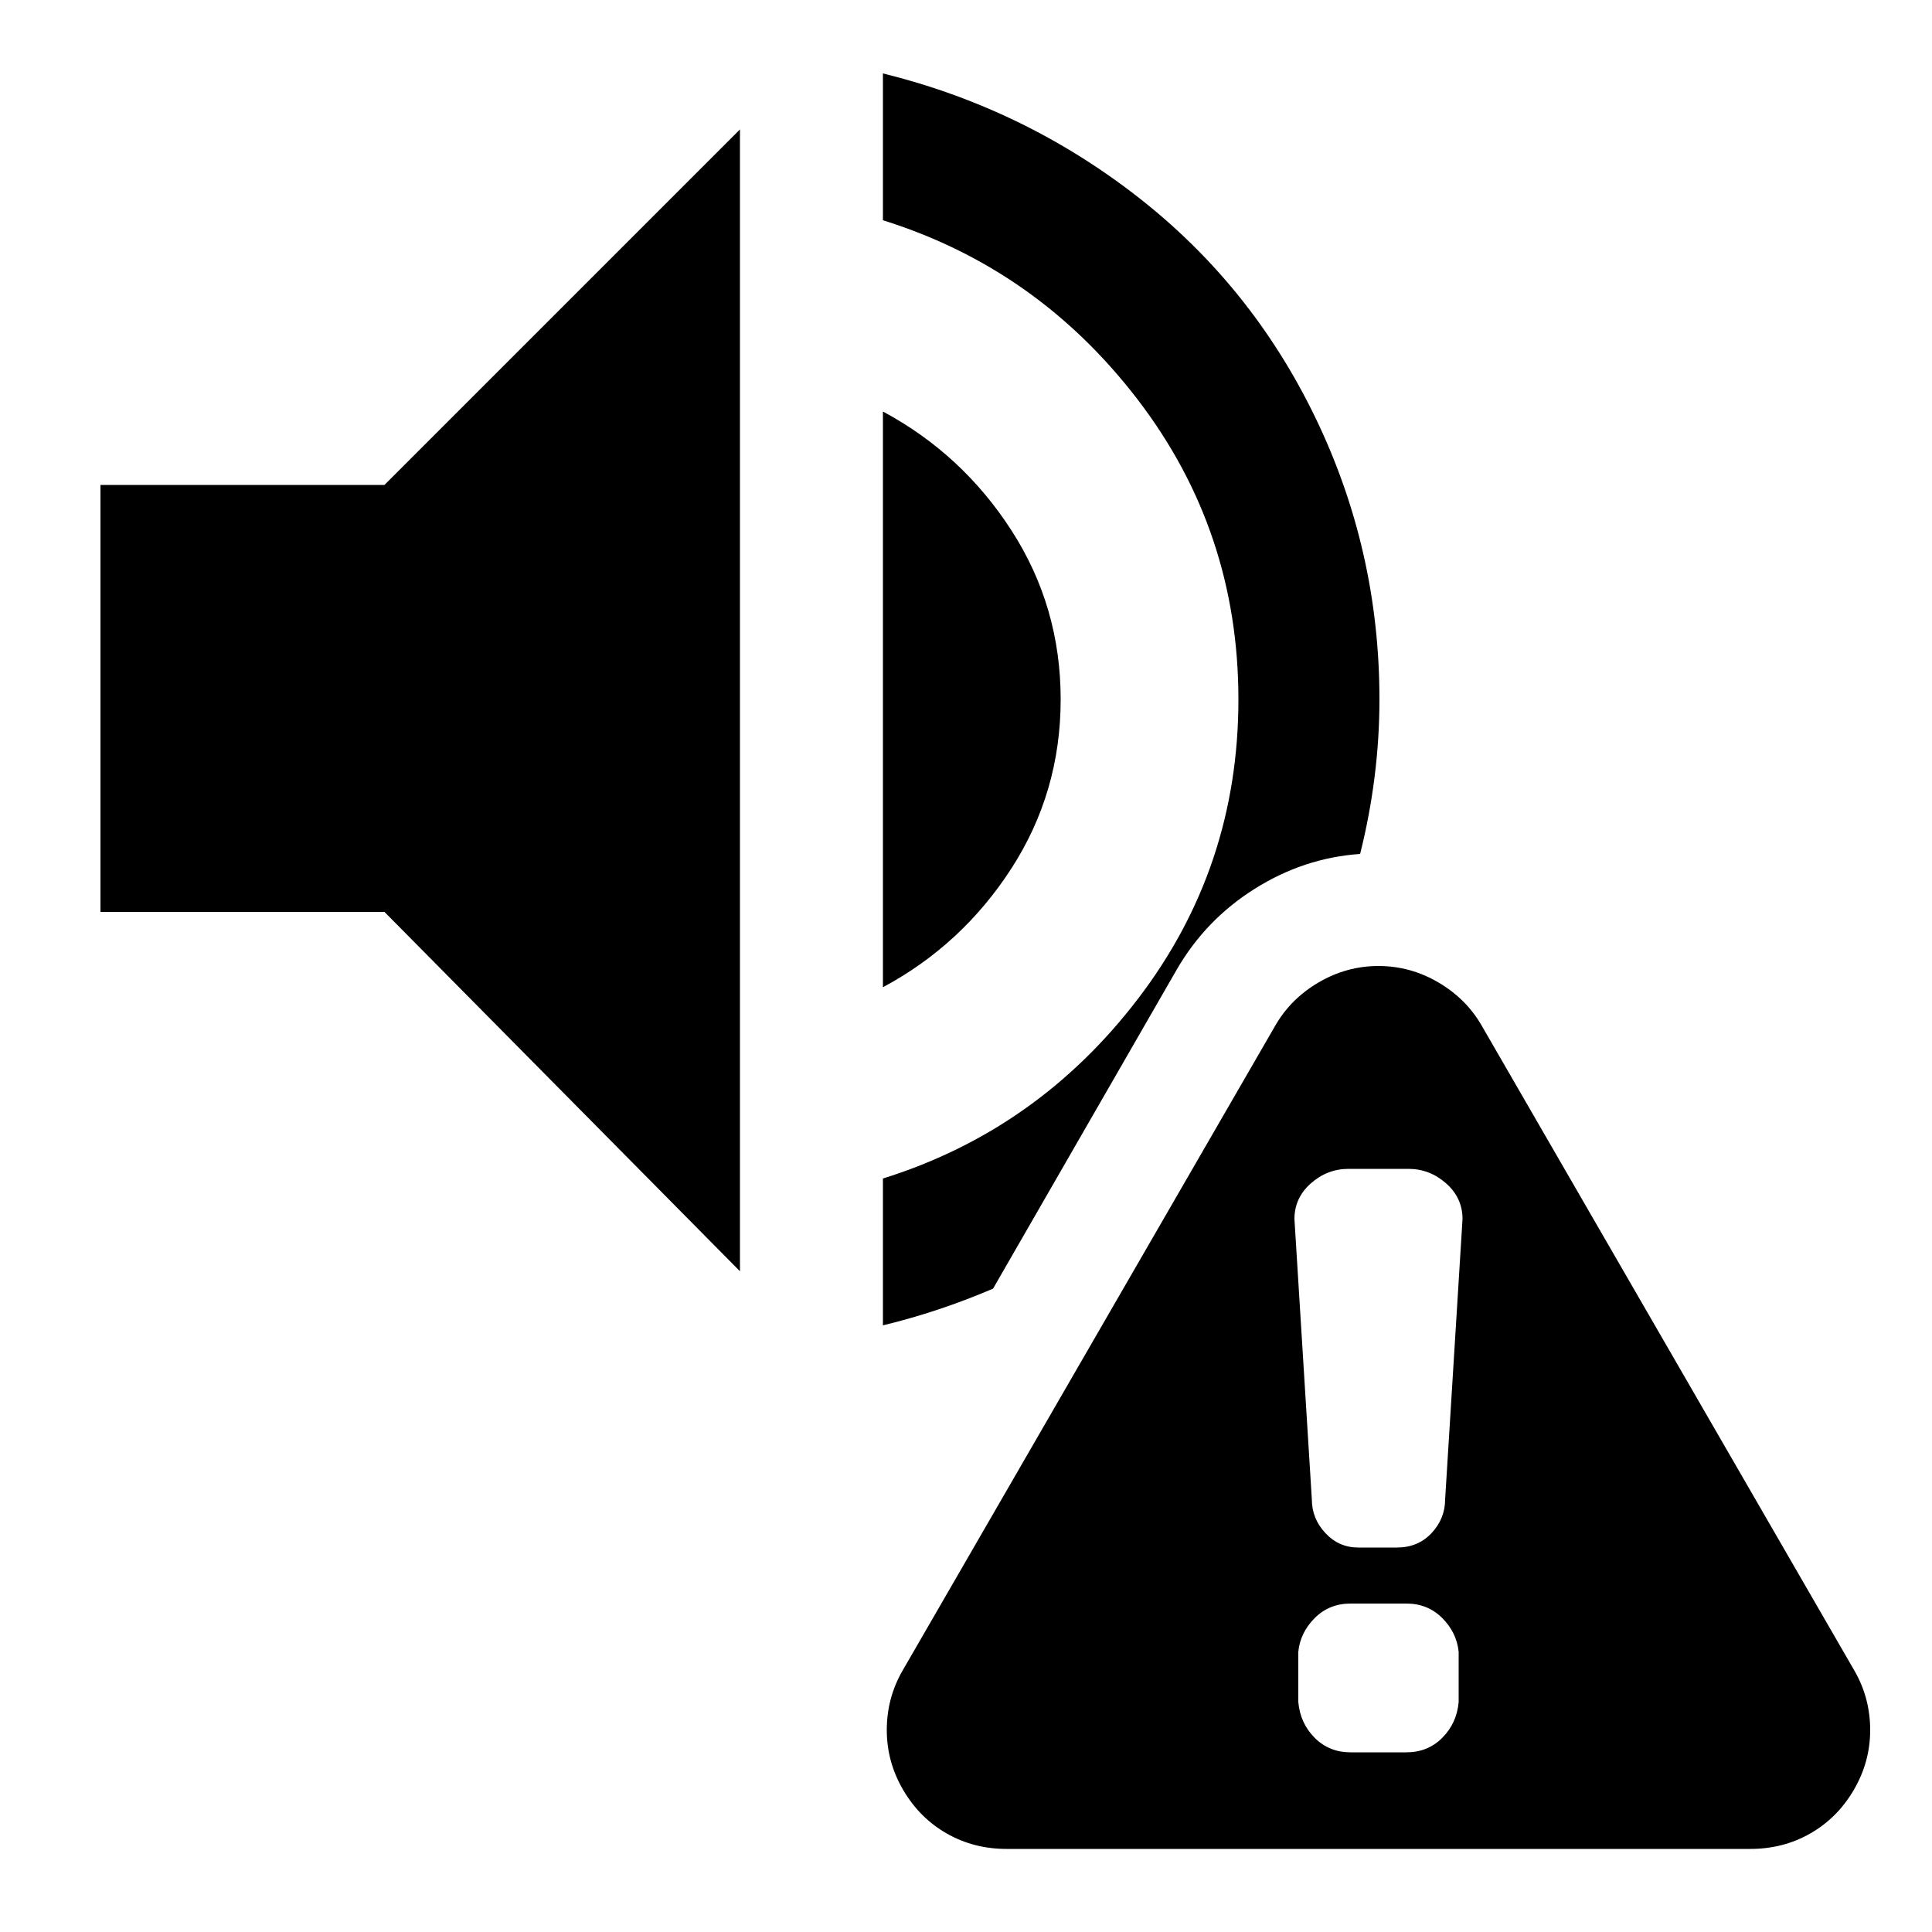 <svg xmlns="http://www.w3.org/2000/svg" viewBox="0 0 1000 1000"><path d="M199 251L383 67v591L199 472H52V251h147zm350 111q0-48-25.5-87.5T457 213v298q41-22 66.5-61.5T549 362zm60 140q15-26 40.5-42t54.5-18q10-40 10-80 0-77-33-145.5T589 102 457 38v76q80 25 132 93t52 155-52 155-132 93v76q29-7 57-19zm297 455H521q-17 0-31-8t-22.5-22.5-8.5-31 8-30.5l193-334q8-14 22.5-22.5t31-8.5 31 8.5T767 531l193 334q8 14 8 30.5t-8.5 31T937 949t-31 8zM755 855q-1-10-8.5-17.5T728 830h-29q-11 0-18.5 7.5T672 855v26q1 11 8.5 18.5T699 907h29q11 0 18.5-7.5T755 881v-26zm2-224q0-11-8.5-18.5T729 605h-31q-11 0-19.5 7.5T670 631l9 145q0 10 7 17.5t17 7.5h20q11 0 18-7.5t7-17.5z"/></svg>
